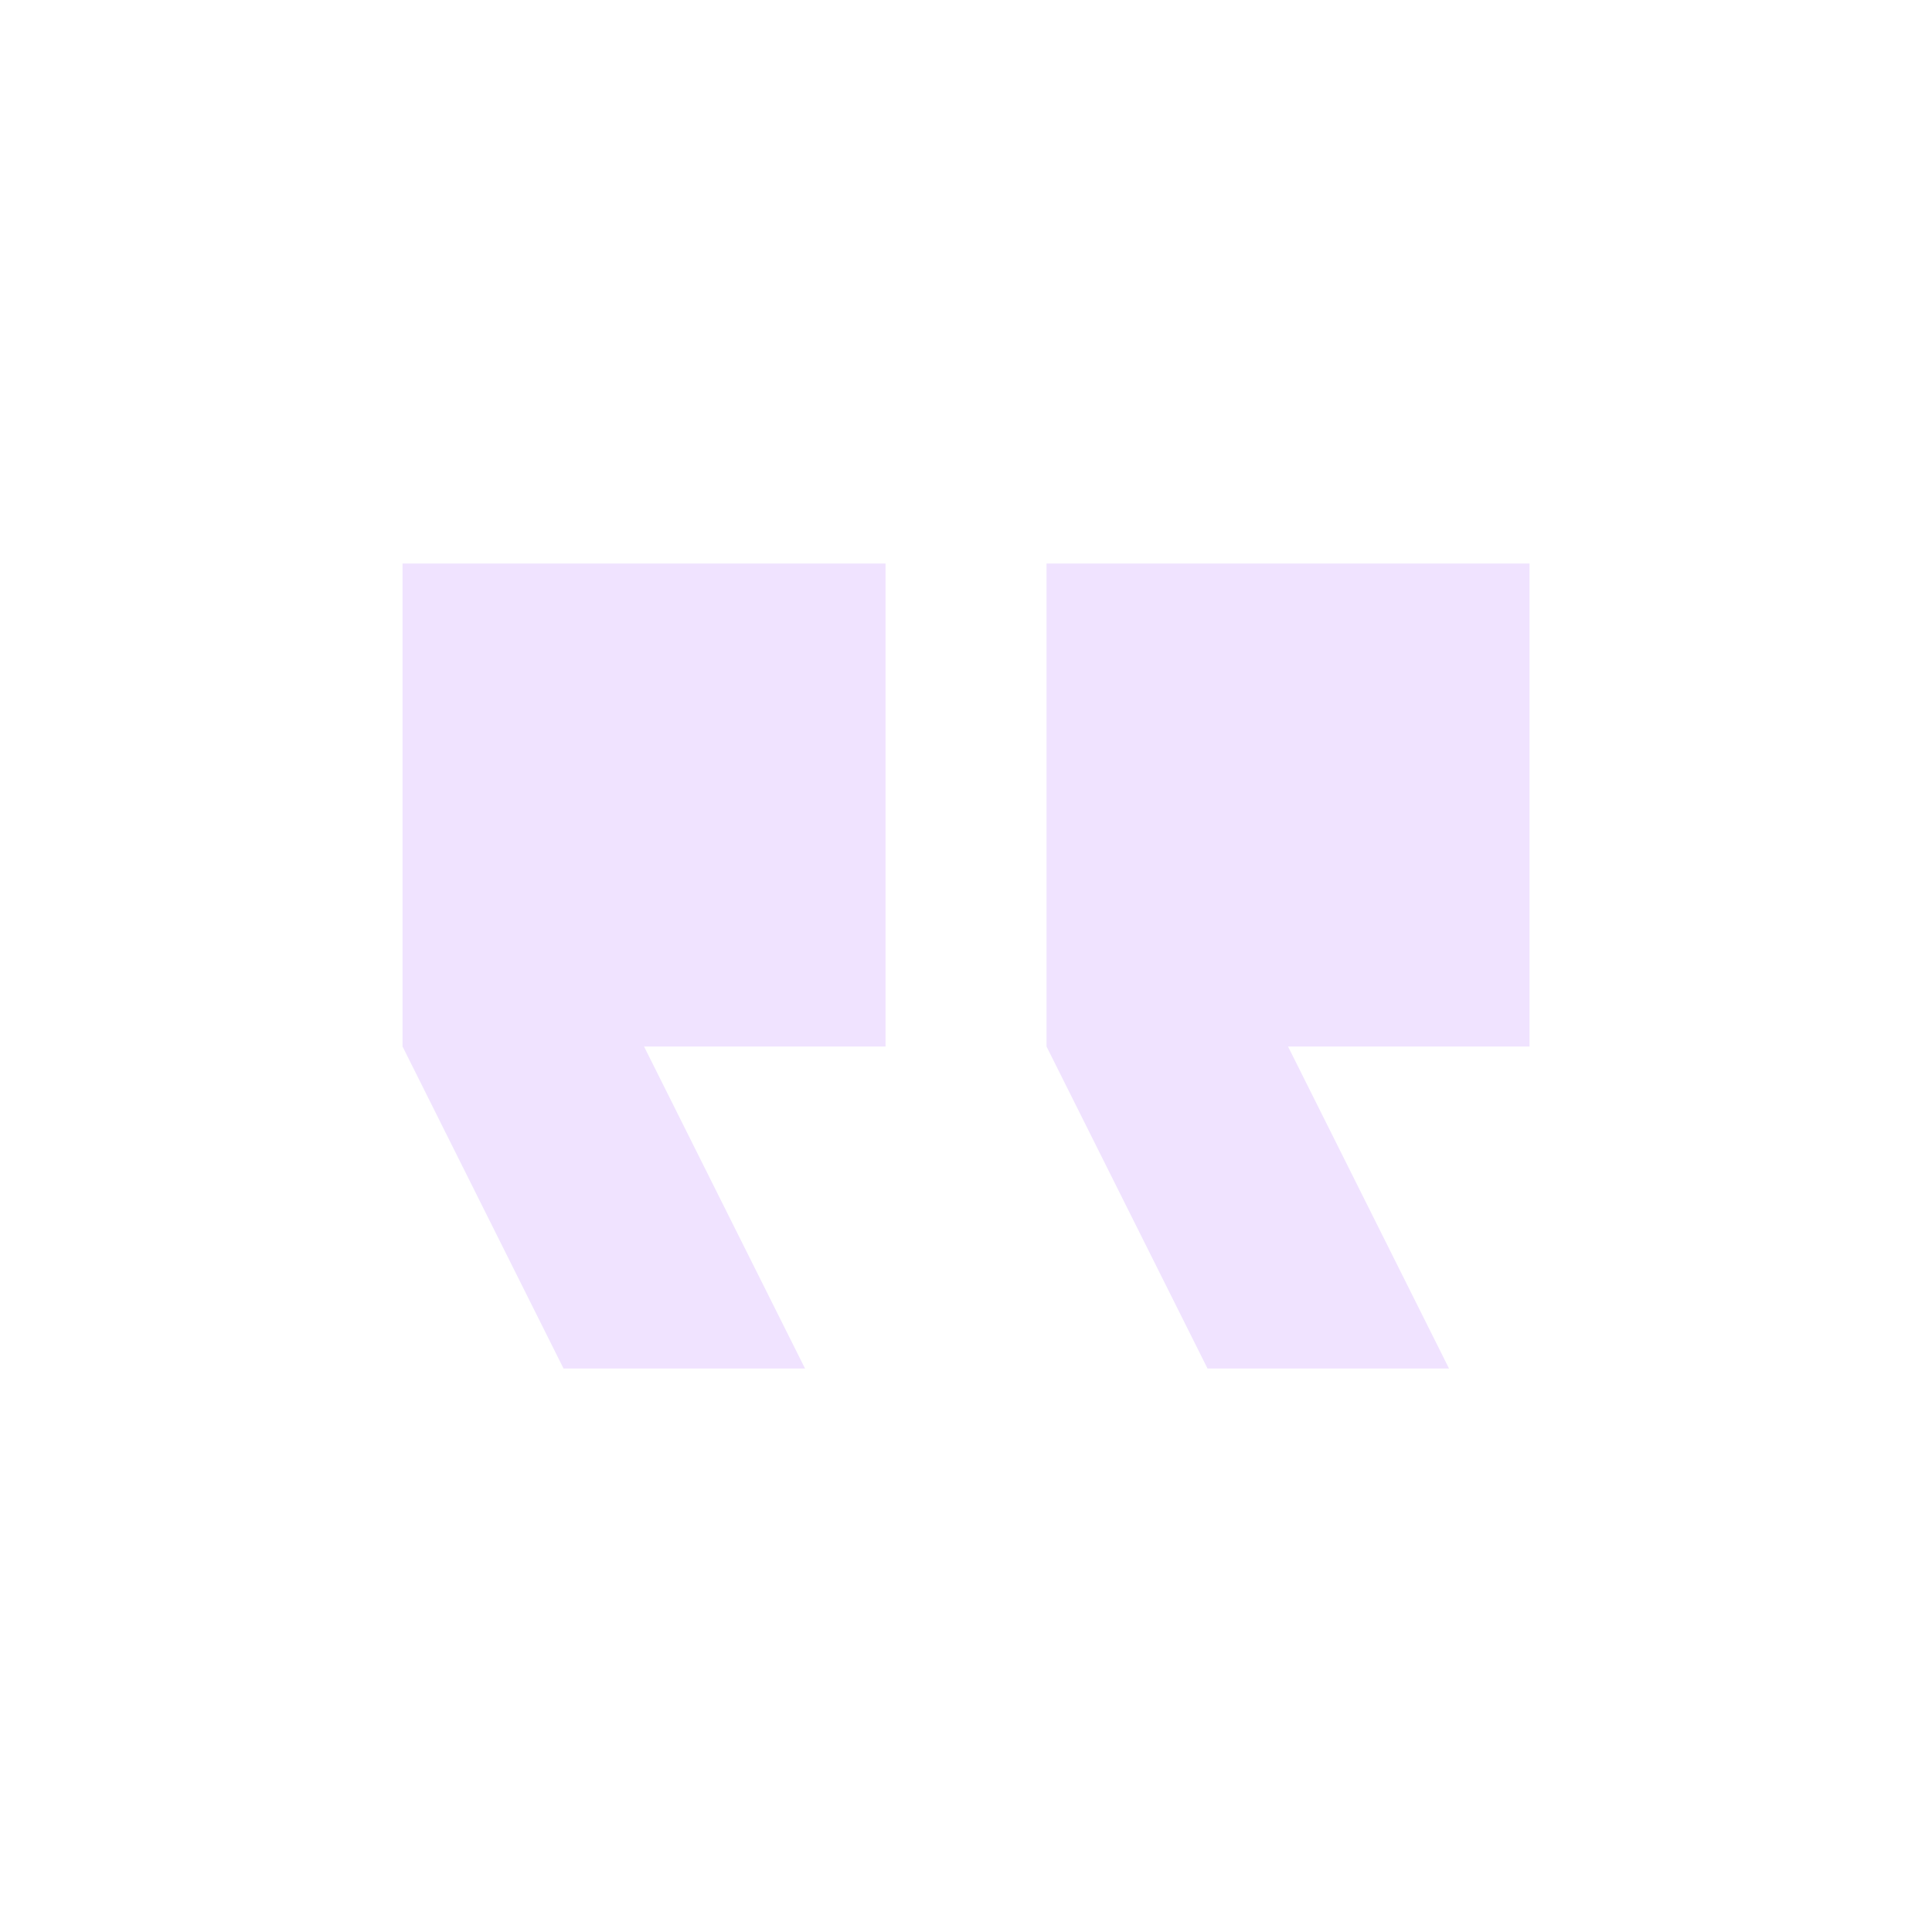<svg width="70" height="70" viewBox="0 0 70 70" fill="none" xmlns="http://www.w3.org/2000/svg">
<path d="M52.501 49.584H43.751L37.918 37.917V20.417H55.418V37.917H46.668L52.501 49.584ZM29.168 49.584H20.418L14.585 37.917V20.417H32.085V37.917H23.335L29.168 49.584Z" fill="#F0E3FF"/>
</svg>
